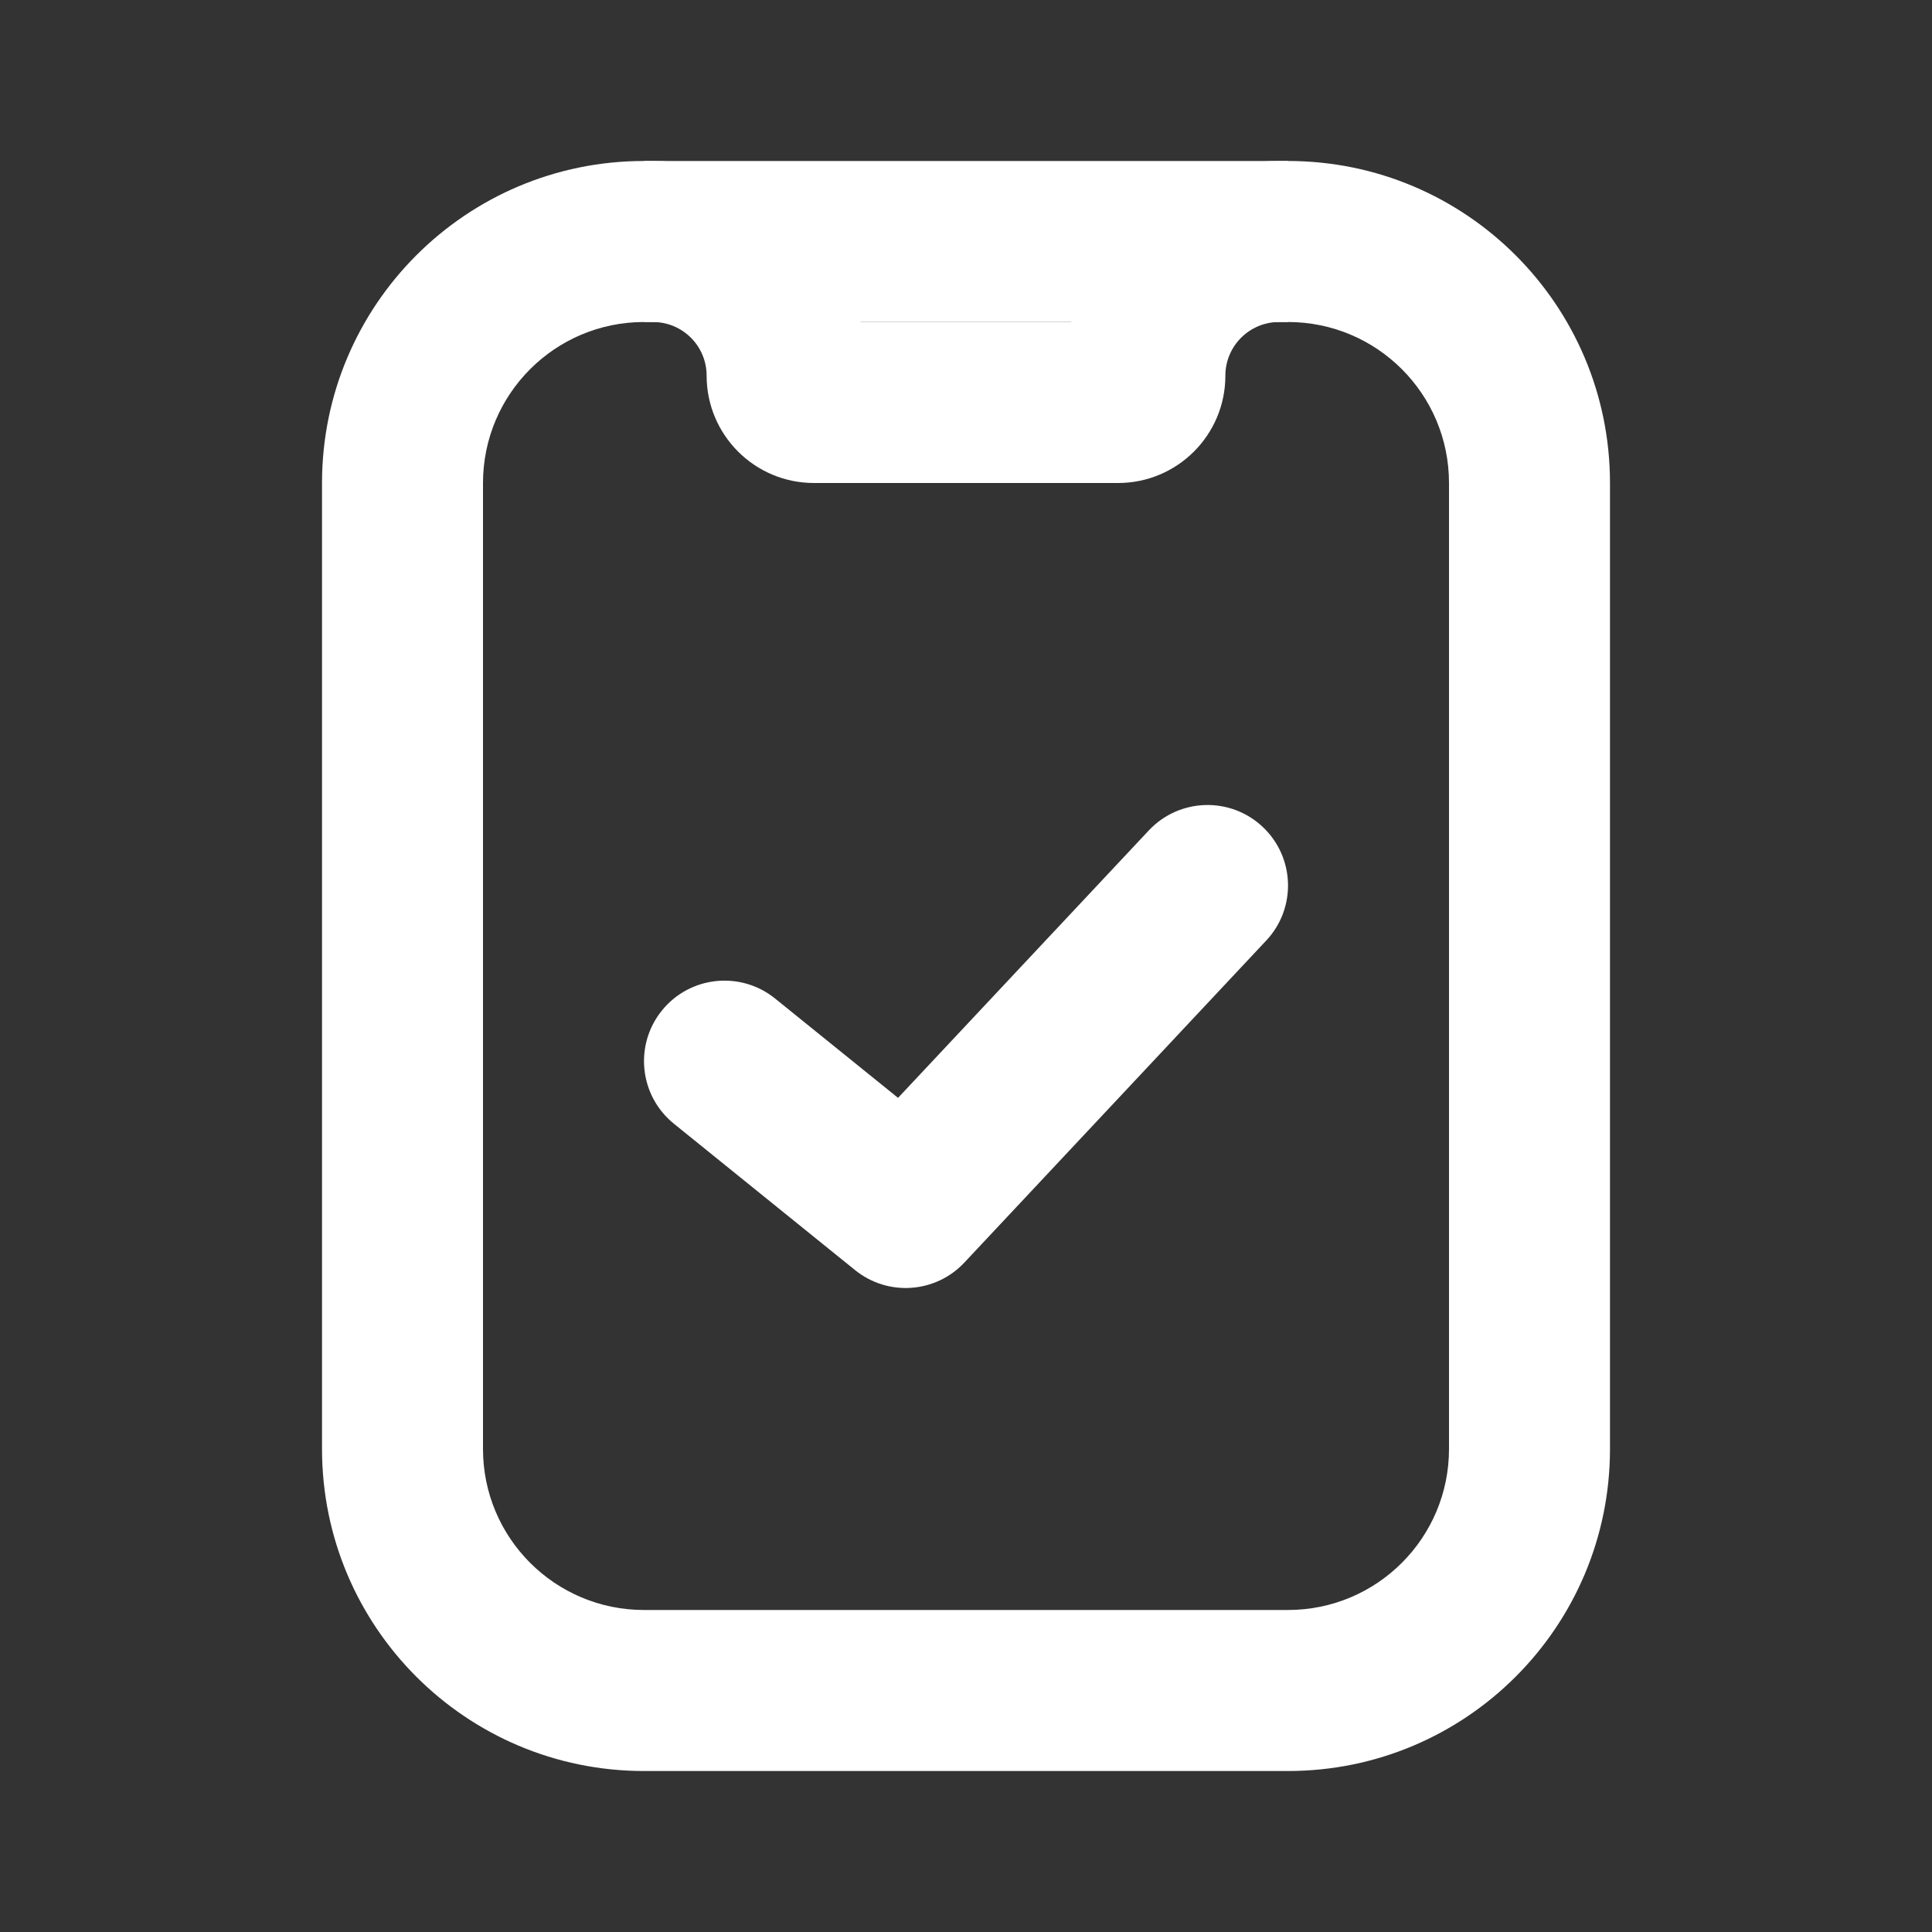 <svg width="40" height="40" viewBox="0 0 40 40" fill="none" xmlns="http://www.w3.org/2000/svg">
<rect x="0" y="0" width="40" height="40" fill="#333333" stroke="none"/>
<path fill-rule="evenodd" clip-rule="evenodd" d="M6.667 10C6.667 6.318 9.651 3.333 13.333 3.333H26.666C30.348 3.333 33.333 6.318 33.333 10V30C33.333 33.682 30.348 36.667 26.666 36.667H13.333C9.651 36.667 6.667 33.682 6.667 30V10ZM13.333 6.667C11.492 6.667 10 8.159 10 10V30C10 31.841 11.492 33.333 13.333 33.333H26.666C28.508 33.333 30 31.841 30 30V10C30 8.159 28.508 6.667 26.666 6.667H13.333Z" fill="white"/>
<path fill-rule="evenodd" clip-rule="evenodd" d="M13.334 3.333H13.519C15.59 3.333 17.33 4.75 17.823 6.667H22.177C22.671 4.75 24.411 3.333 26.482 3.333H26.667V6.667H26.482C25.868 6.667 25.37 7.164 25.37 7.778C25.37 9.005 24.376 10 23.148 10H16.852C15.625 10 14.63 9.005 14.63 7.778C14.63 7.164 14.132 6.667 13.519 6.667H13.334V3.333Z" fill="white"/>
<path fill-rule="evenodd" clip-rule="evenodd" d="M26.14 17.117C26.812 17.747 26.846 18.802 26.216 19.473L19.966 26.14C19.369 26.777 18.382 26.845 17.703 26.296L13.953 23.266C13.237 22.688 13.125 21.638 13.704 20.922C14.282 20.206 15.332 20.095 16.048 20.674L18.593 22.73L23.784 17.194C24.414 16.522 25.469 16.488 26.14 17.117Z" fill="white"/>
</svg>
